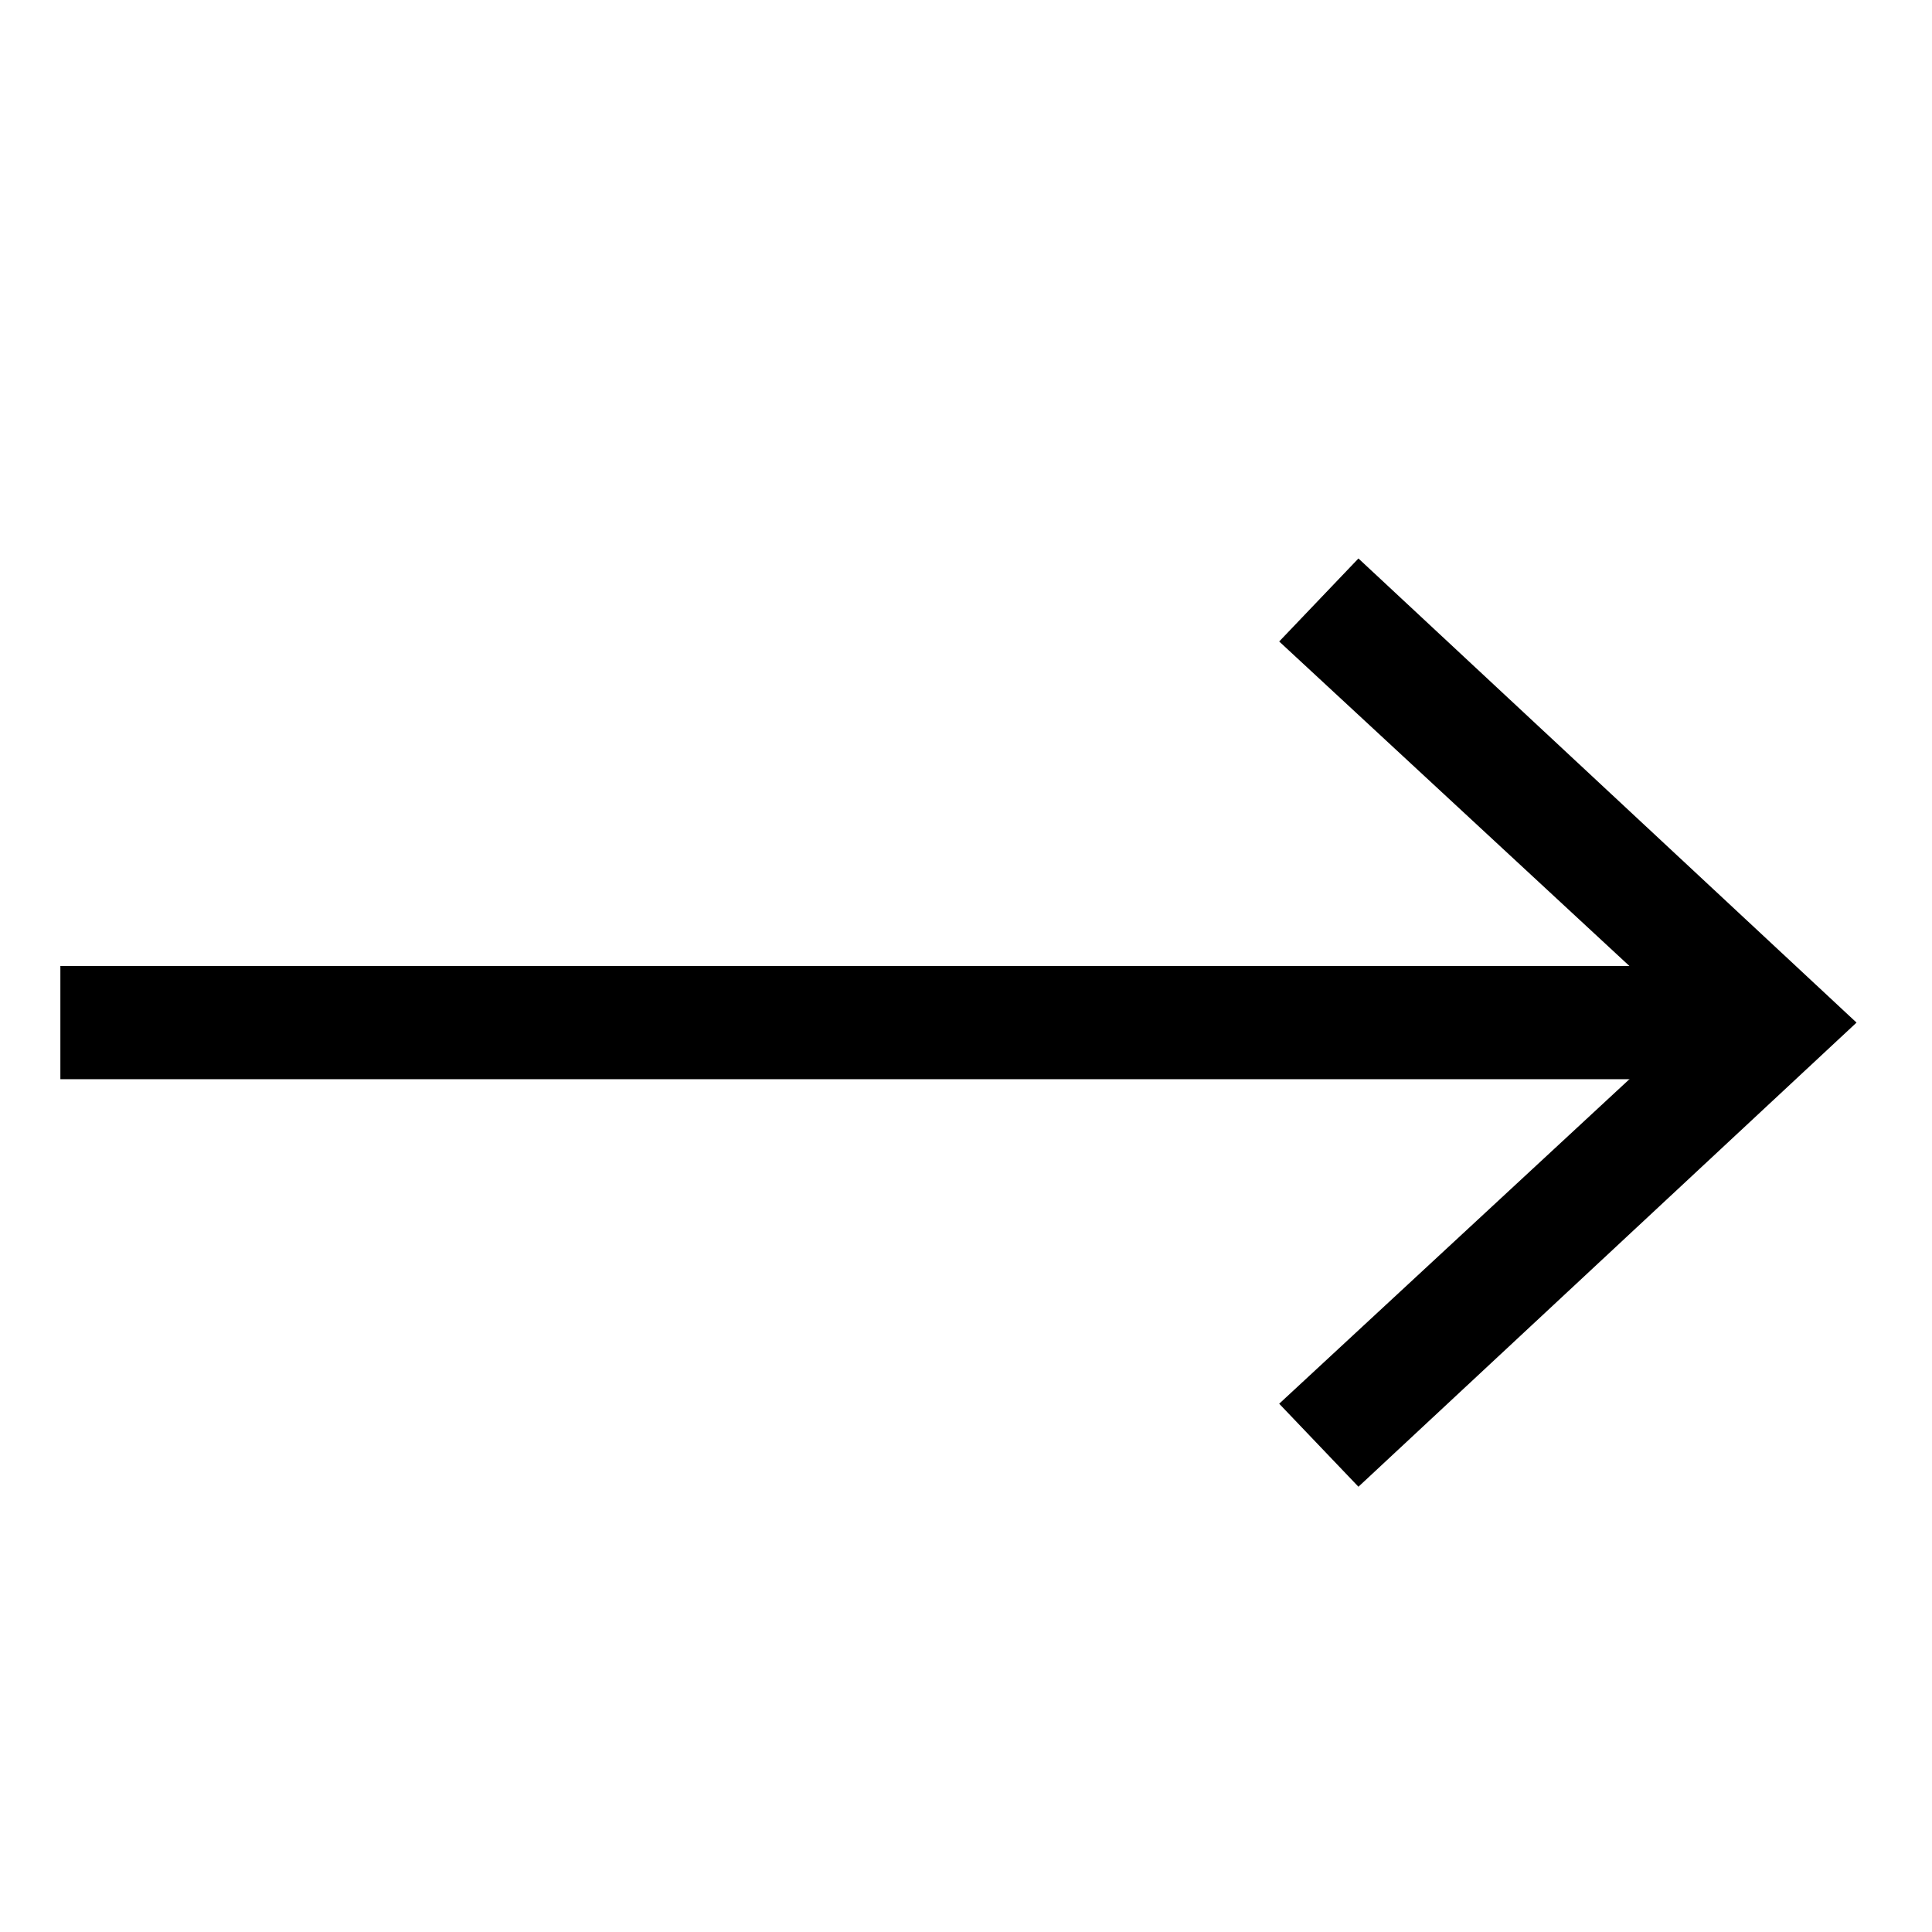 <?xml version="1.0" encoding="utf-8"?>
<!-- Generator: Adobe Illustrator 19.1.0, SVG Export Plug-In . SVG Version: 6.00 Build 0)  -->
<svg version="1.1" id="Layer_1" xmlns="http://www.w3.org/2000/svg" xmlns:xlink="http://www.w3.org/1999/xlink" x="0px" y="0px"
	 viewBox="-23 25.8 51.2 51.2" style="enable-background:new -23 25.8 51.2 51.2;" xml:space="preserve">
<style type="text/css">
	.st0{fill:none;stroke:#000000;stroke-width:3;stroke-miterlimit:10;}
</style>
<g>
	<g>
		<line class="st0" x1="-21.4" y1="52.9" x2="22.6" y2="52.9"/>
		<g>
			<polygon points="13,65.2 10.9,63 21.8,52.9 10.9,42.8 13,40.6 26.2,52.9 			"/>
		</g>
	</g>
</g>
</svg>
